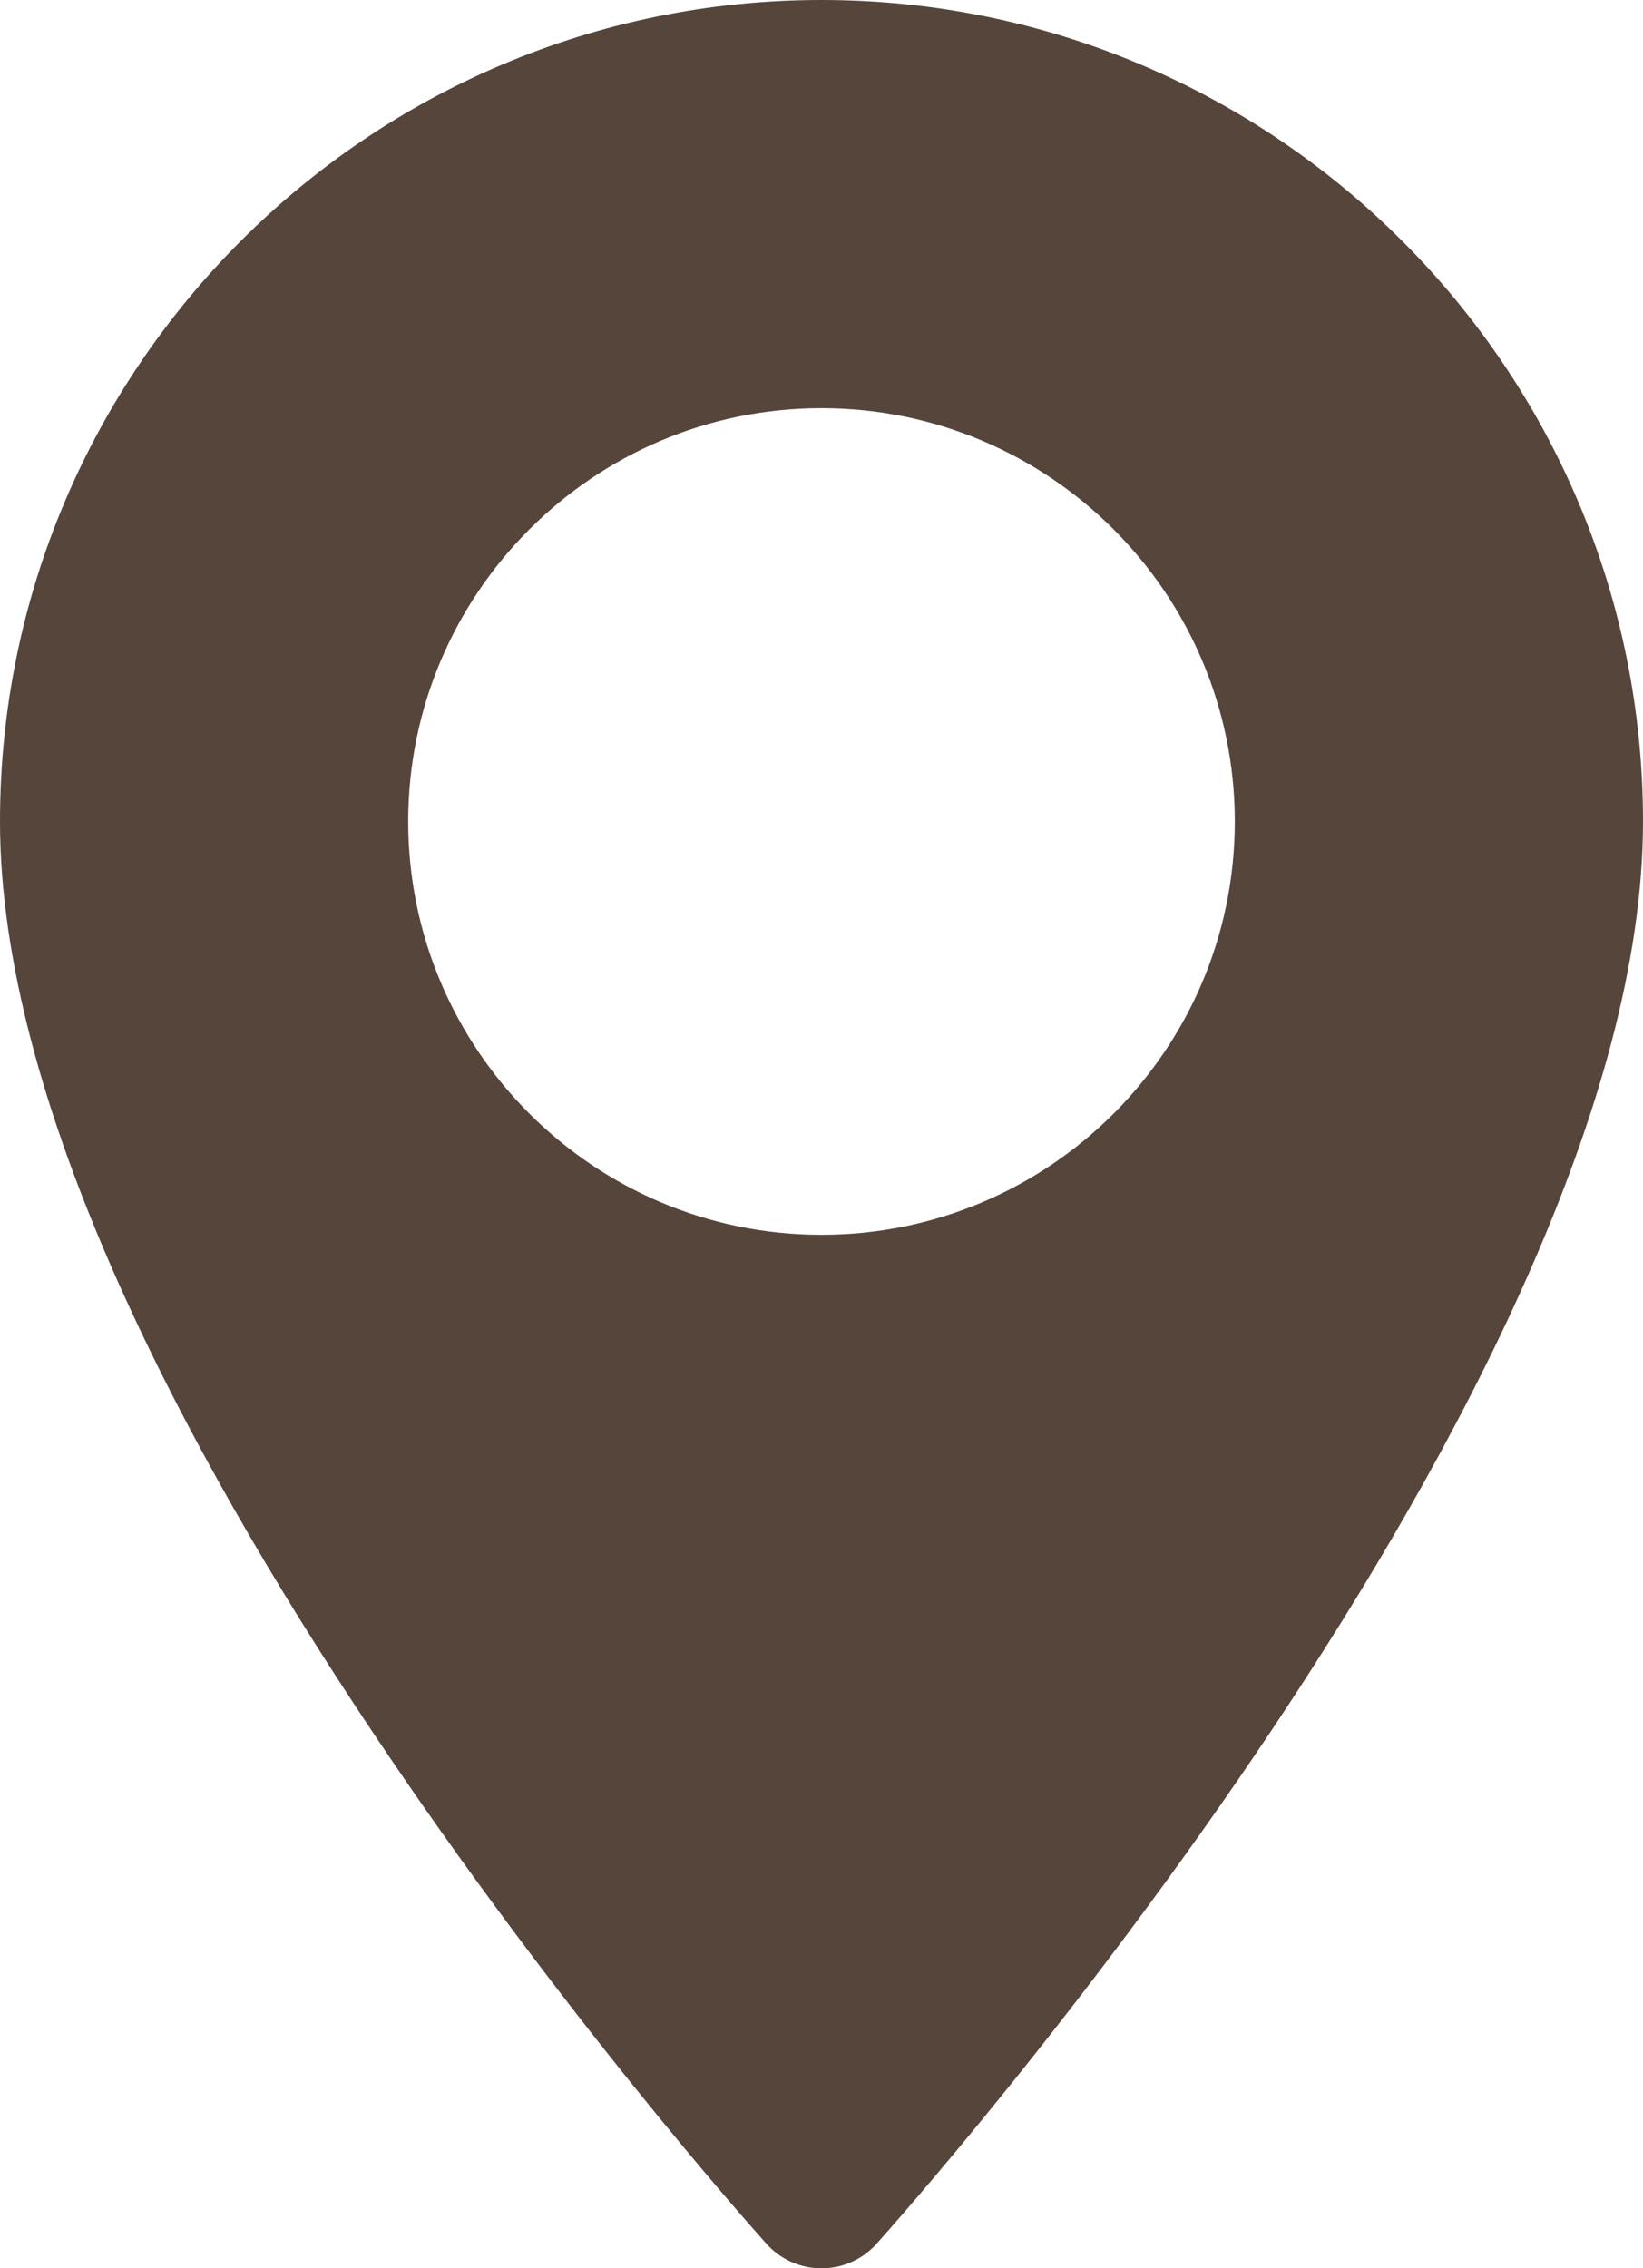<?xml version="1.0" encoding="utf-8"?>
<!-- Generator: Adobe Illustrator 16.0.0, SVG Export Plug-In . SVG Version: 6.00 Build 0)  -->
<!DOCTYPE svg PUBLIC "-//W3C//DTD SVG 1.1//EN" "http://www.w3.org/Graphics/SVG/1.1/DTD/svg11.dtd">
<svg version="1.1" id="Layer_1" xmlns="http://www.w3.org/2000/svg" xmlns:xlink="http://www.w3.org/1999/xlink" x="0px" y="0px"
	 width="609.801px" height="841.891px" viewBox="290.374 0 609.801 841.891" enable-background="new 290.374 0 609.801 841.891"
	 xml:space="preserve">
<g>
	<g>
		<path fill="#56453B" d="M595.275,0C427.151,0,290.374,136.777,290.374,304.899c0,208.644,272.856,514.944,284.474,527.883
			c10.912,12.152,29.962,12.132,40.855,0c11.617-12.938,284.473-319.239,284.473-527.883C900.171,136.777,763.396,0,595.275,0z
			 M595.275,458.303c-84.588,0-153.402-68.815-153.402-153.402c0-84.587,68.816-153.402,153.402-153.402
			c84.585,0,153.4,68.816,153.4,153.403C748.675,389.487,679.861,458.303,595.275,458.303z"/>
	</g>
</g>
</svg>
